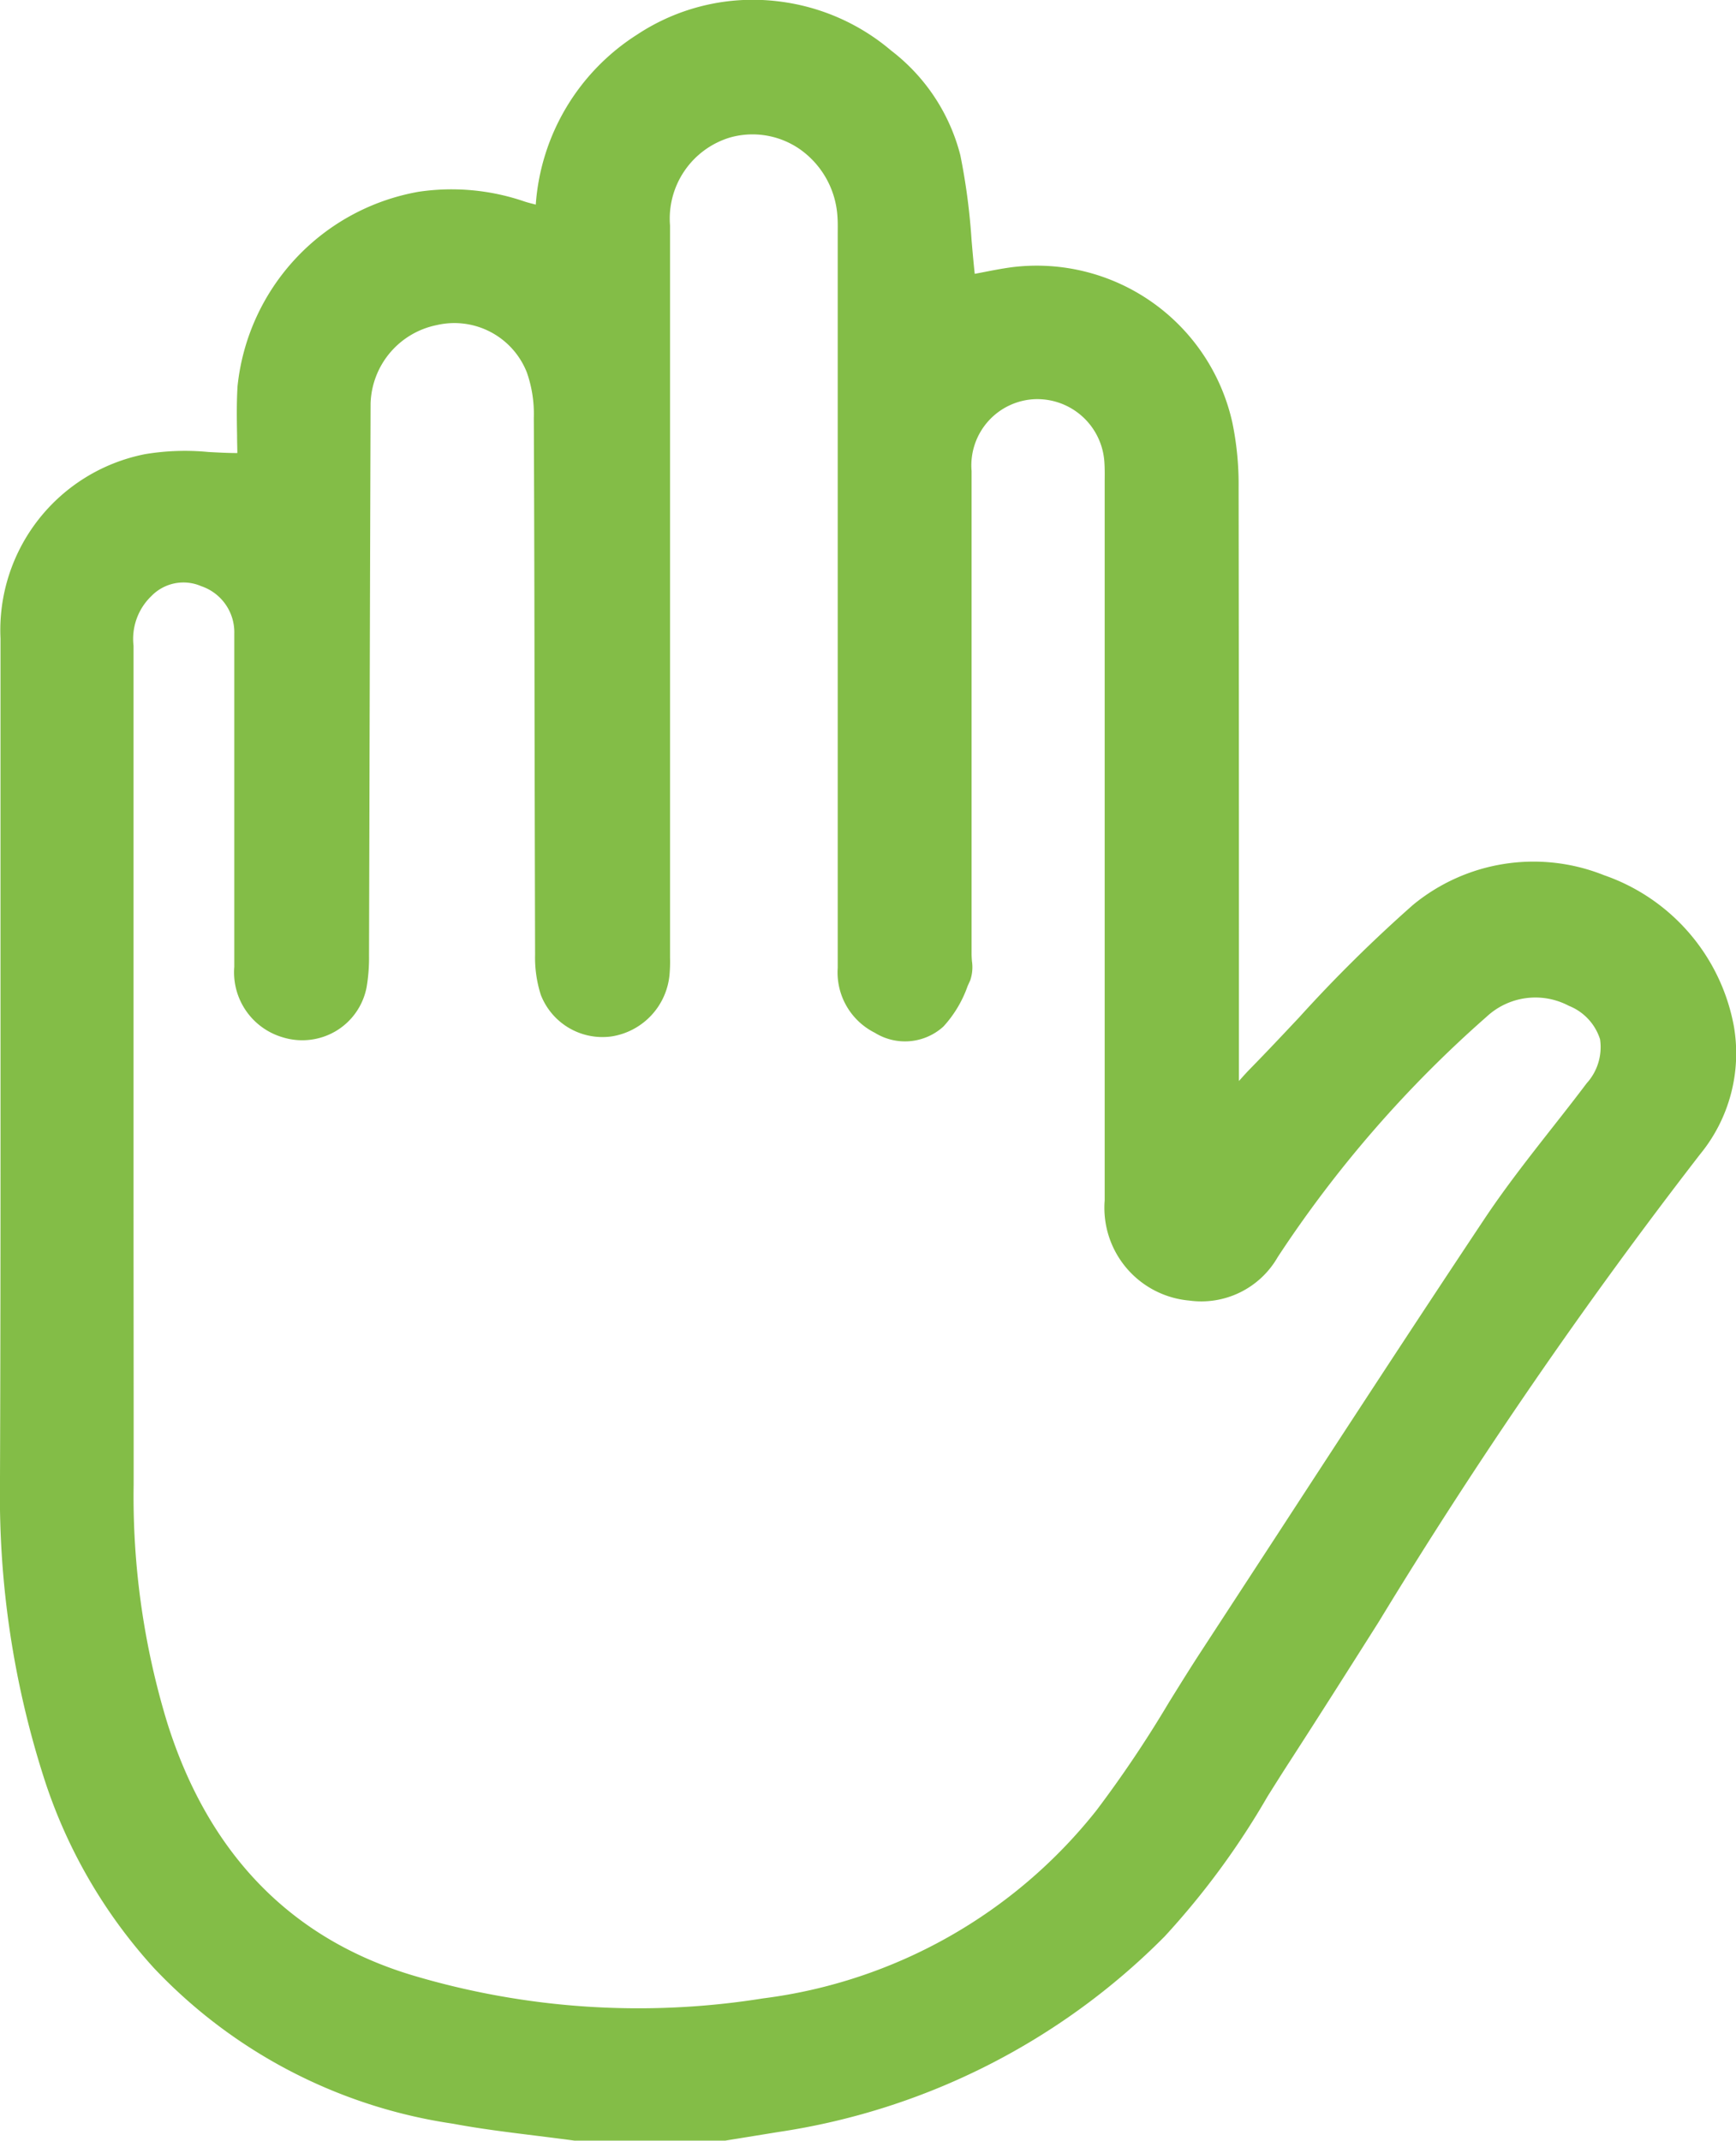 <svg xmlns="http://www.w3.org/2000/svg" width="66.716" height="82.263" viewBox="0 0 66.716 82.263">
  <path id="Trazado_206" data-name="Trazado 206" d="M-252.3,697.2a7.6,7.6,0,0,0-4.989-5.792,7.285,7.285,0,0,0-7.34,1.141A55.185,55.185,0,0,0-269,696.867c-.615.654-1.249,1.33-1.886,1.979-.121.124-.238.253-.391.424l-.042.047v-5.69q0-8.556-.012-17.111a11.733,11.733,0,0,0-.238-2.489,7.7,7.7,0,0,0-8.469-5.983c-.4.053-.8.133-1.146.2l-.288.055c-.048-.438-.086-.877-.123-1.312a24.5,24.5,0,0,0-.43-3.245,7.355,7.355,0,0,0-2.655-4.019,8.192,8.192,0,0,0-4.338-1.895,8.053,8.053,0,0,0-5.432,1.28,8.447,8.447,0,0,0-3.892,6.531l-.09-.024c-.128-.032-.235-.06-.338-.094a8.634,8.634,0,0,0-4.079-.375,8.475,8.475,0,0,0-6.954,7.472c-.039.635-.029,1.275-.018,1.892,0,.228.009.454.01.676-.384,0-.755-.022-1.115-.041a9.326,9.326,0,0,0-2.429.083,6.893,6.893,0,0,0-5.558,7.082q0,5.489,0,10.977c0,7.075.008,14.389-.02,21.586A35.425,35.425,0,0,0-317.274,726a19.849,19.849,0,0,0,4.26,7.406,19.75,19.75,0,0,0,11.487,5.979c1.063.2,2.154.332,3.208.463.486.061.972.121,1.457.187h.021l5.786,0,2.026-.329a26.36,26.36,0,0,0,14.855-7.516,30.243,30.243,0,0,0,3.949-5.371c.294-.469.589-.938.889-1.4,1.139-1.762,2.281-3.565,3.384-5.308A194.9,194.9,0,0,1-253.6,702.137,6.116,6.116,0,0,0-252.3,697.2Zm-61.5,6.878q0-2.263,0-4.526V699.4h0v-3.839q0-6.485,0-12.97a2.282,2.282,0,0,1,.688-1.912,1.717,1.717,0,0,1,1.912-.378,1.869,1.869,0,0,1,1.272,1.828v4.922q0,3.94,0,7.878a2.6,2.6,0,0,0,1.859,2.708,2.538,2.538,0,0,0,2.056-.246,2.509,2.509,0,0,0,1.17-1.679,6.744,6.744,0,0,0,.093-1.222q.013-4.417.023-8.833.017-6.183.037-12.369a3.17,3.17,0,0,1,2.541-3.019,2.993,2.993,0,0,1,3.466,1.823,4.814,4.814,0,0,1,.266,1.735q.024,5.628.028,11.258.009,4.69.021,9.38a4.709,4.709,0,0,0,.219,1.539,2.541,2.541,0,0,0,2.72,1.6,2.648,2.648,0,0,0,2.232-2.426,5.636,5.636,0,0,0,.015-.608l0-10.677q0-8.727,0-17.451a3.255,3.255,0,0,1,2.312-3.384,3.19,3.19,0,0,1,2.7.468,3.418,3.418,0,0,1,1.422,2.577c.015.206.012.42.01.628v3.351q0,12.447,0,24.89a2.592,2.592,0,0,0,1.426,2.491,2.195,2.195,0,0,0,2.637-.24,4.507,4.507,0,0,0,.93-1.555l.1-.221a1.569,1.569,0,0,0,.065-.74c-.006-.093-.013-.185-.013-.272v-6.187q0-6.187,0-12.374a2.547,2.547,0,0,1,2.484-2.76h.043a2.584,2.584,0,0,1,2.575,2.4c.017.236.016.481.013.72v7.088q0,10.29,0,20.581a3.578,3.578,0,0,0,3.25,3.851,3.384,3.384,0,0,0,3.4-1.671,45.612,45.612,0,0,1,8.026-9.235,2.75,2.75,0,0,1,3.161-.421,2.05,2.05,0,0,1,1.2,1.285,2.064,2.064,0,0,1-.514,1.692c-.441.586-.894,1.163-1.348,1.74-.867,1.106-1.764,2.249-2.558,3.438-2.718,4.082-5.44,8.258-8.072,12.3q-1.417,2.172-2.832,4.342c-.429.656-.849,1.335-1.256,1.991a45.187,45.187,0,0,1-2.775,4.132,19.459,19.459,0,0,1-12.81,7.223,30.355,30.355,0,0,1-13.45-.88c-4.706-1.406-7.891-4.7-9.467-9.771a29.8,29.8,0,0,1-1.273-9.087C-313.793,711.248-313.8,707.6-313.8,704.079Z" transform="translate(318.932 -657.776)" fill="#83bd47"/>
</svg>
